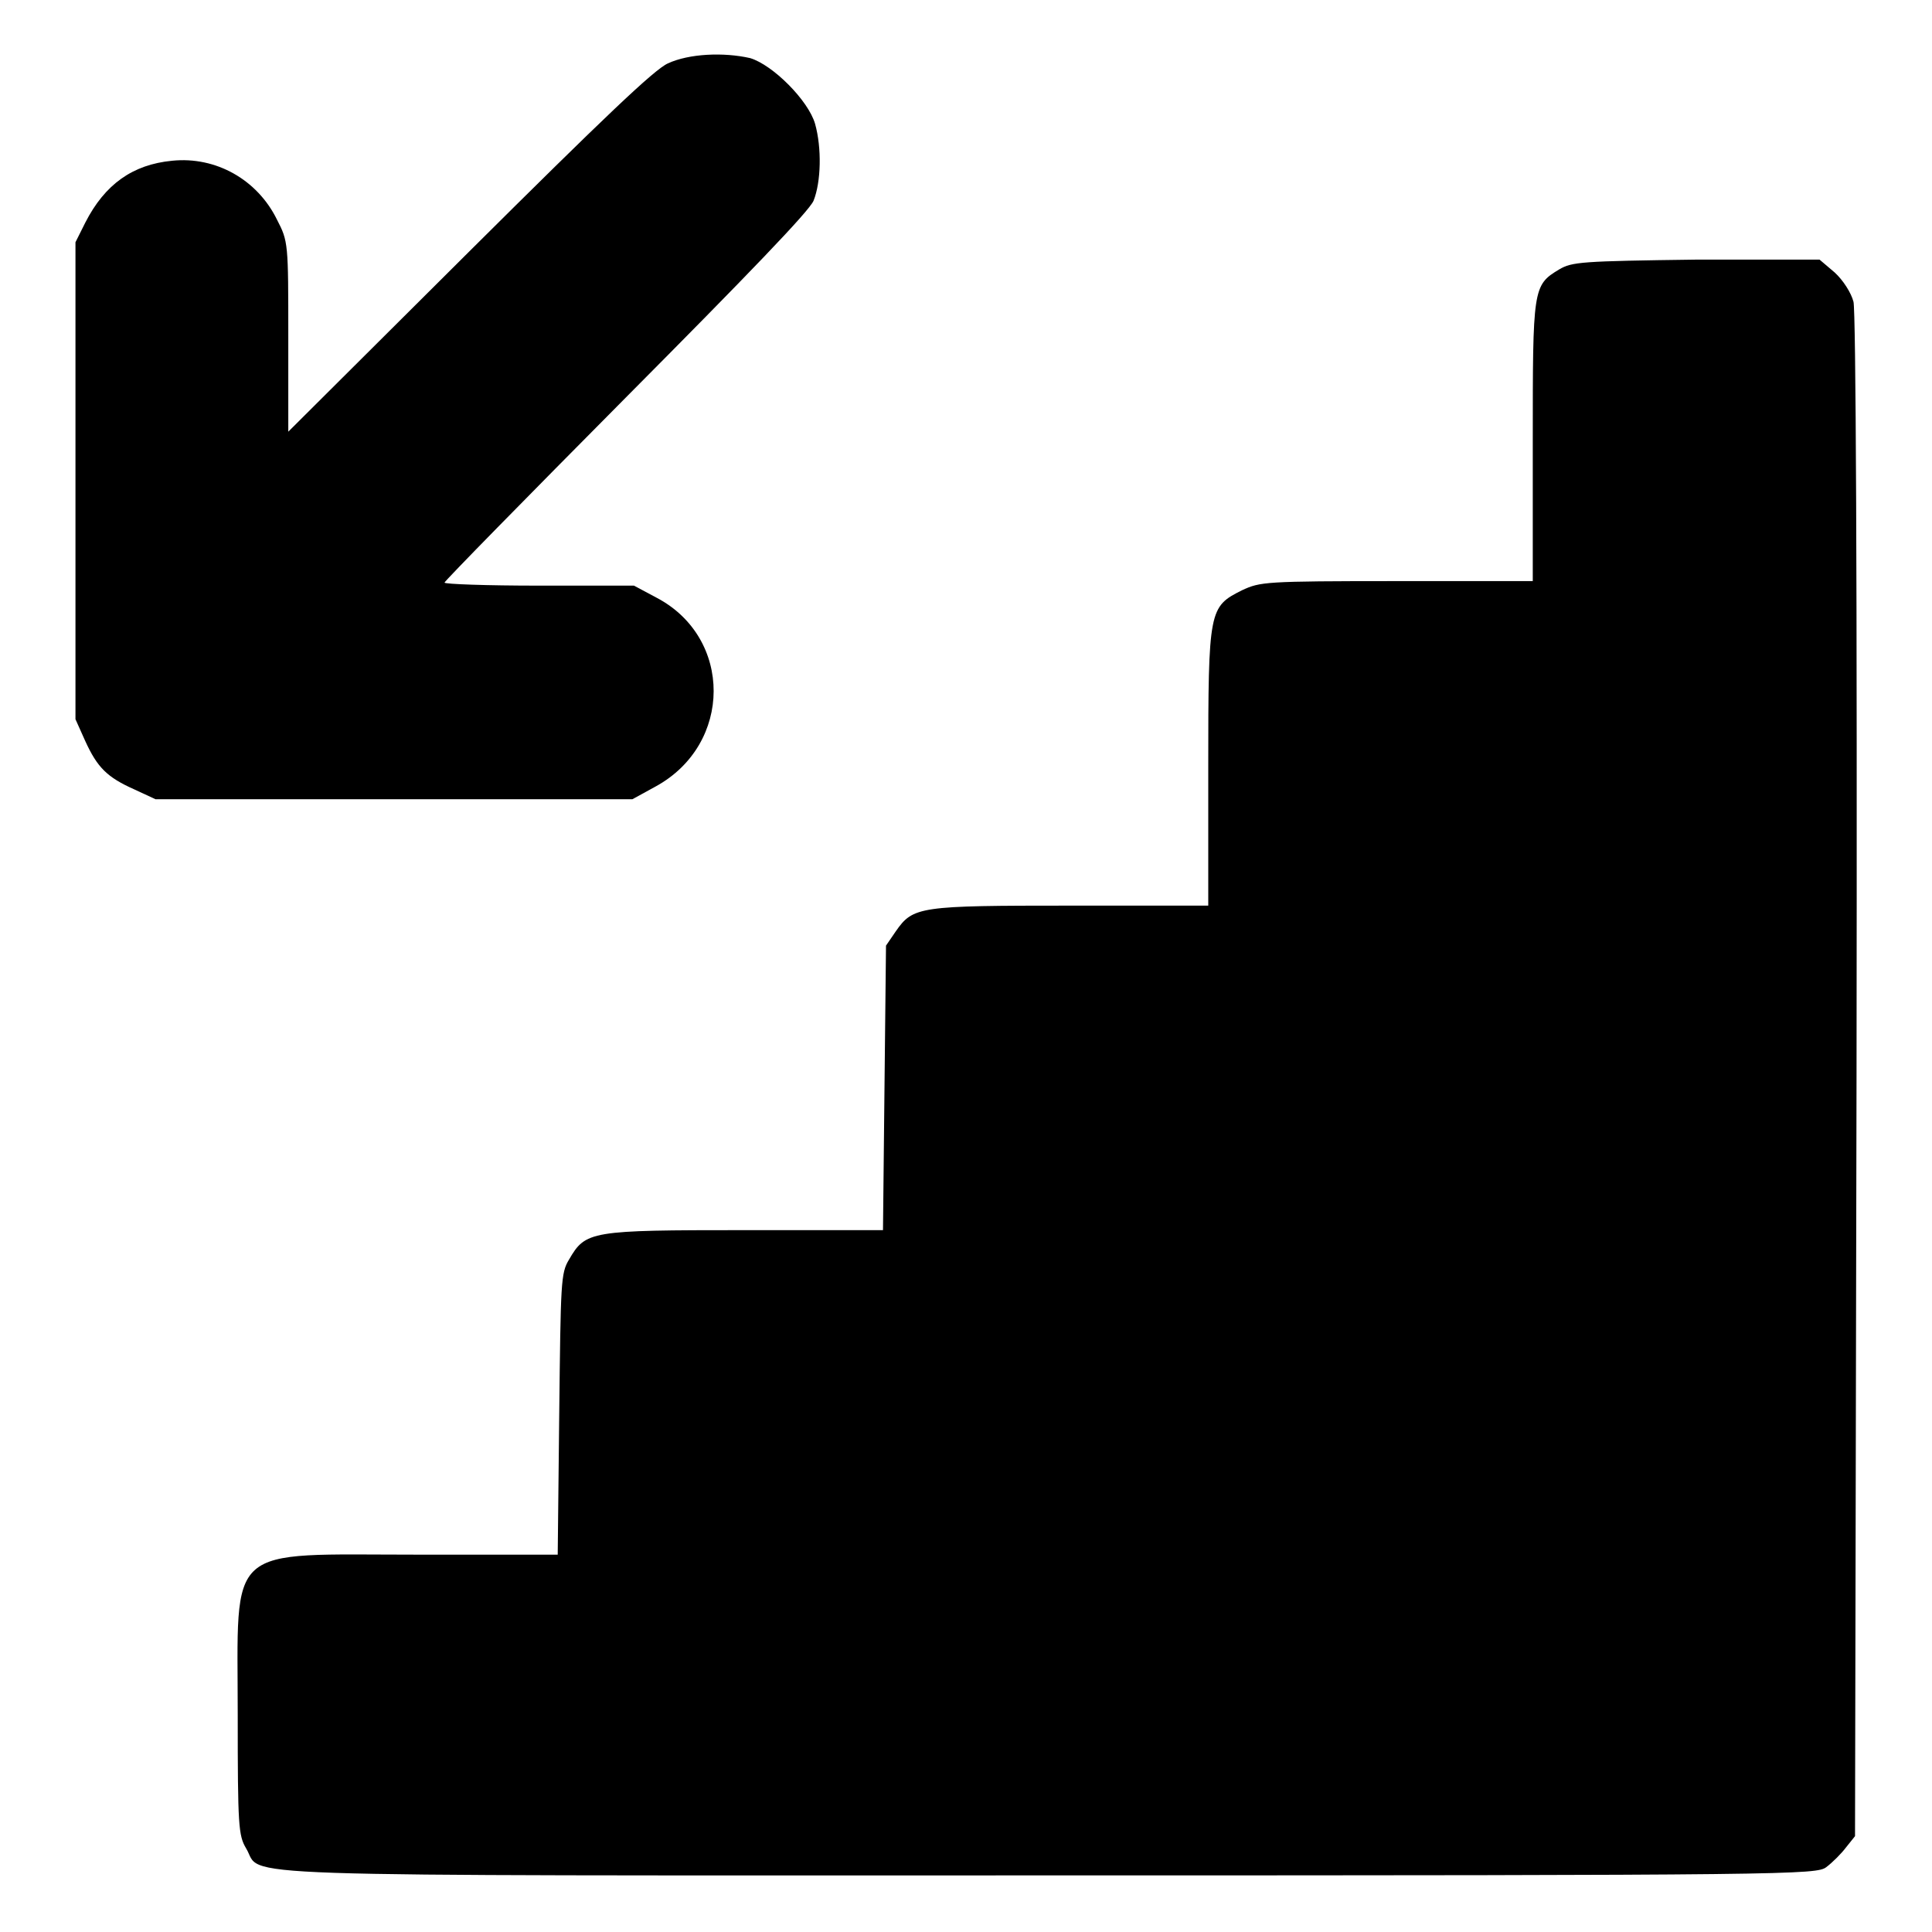 <?xml version="1.0" encoding="utf-8"?>
<!-- Svg Vector Icons : http://www.onlinewebfonts.com/icon -->
<!DOCTYPE svg PUBLIC "-//W3C//DTD SVG 1.1//EN" "http://www.w3.org/Graphics/SVG/1.1/DTD/svg11.dtd">
<svg version="1.1" xmlns="http://www.w3.org/2000/svg" xmlns:xlink="http://www.w3.org/1999/xlink" x="0px" y="0px" viewBox="0 0 256 256" enable-background="new 0 0 256 256" xml:space="preserve">
<g><g><g><path fill="#000000" d="M88.5,8.4c-1.8,0.8-8.5,7.2-26.4,25L38.2,57.2V44.6c0-12.4,0-12.6-1.5-15.5c-2.6-5.3-8.1-8.4-13.9-7.8c-5.2,0.5-8.9,3.1-11.5,8.2L10,32.1v31.6v31.6l1.3,2.9c1.6,3.5,2.9,4.8,6.5,6.4l2.8,1.3h31.6h31.6l3.1-1.7c10.2-5.6,10.2-19.7,0.1-25l-3-1.6H71.4c-6.9,0-12.5-0.2-12.5-0.4c0-0.2,10.8-11.2,24-24.5c16.3-16.4,24.3-24.7,24.9-26.1c1-2.5,1.1-7,0.2-10.2c-0.9-3.1-5.6-7.8-8.6-8.7C95.9,6.9,91.3,7.1,88.5,8.4z"/><path fill="#000000" d="M206.6,35.7c-3.5,2.1-3.5,2.5-3.5,22.9v18.4h-18c-17.6,0-18.1,0.1-20.5,1.2c-4.4,2.2-4.5,2.5-4.5,23.5v18.3h-18.2c-20.1,0-20.9,0.1-23.2,3.4l-1.3,1.9l-0.2,18.8l-0.2,18.9H98.7c-20.5,0-21.1,0.1-23.3,3.9c-1.1,1.8-1.1,3-1.3,20.5l-0.2,18.6H55.4c-25.8,0-23.9-1.7-23.9,21.3c0,14.7,0.1,15.9,1.1,17.6c2.4,3.9-6.5,3.6,106.3,3.6c98.9,0,101.8-0.1,103.1-1.1c0.8-0.6,2-1.8,2.6-2.6l1.2-1.5l0.2-100.6c0.1-67.4-0.1-101.3-0.4-102.7c-0.3-1.2-1.4-2.9-2.5-3.9l-2-1.7h-16.3C209.5,34.6,208.3,34.7,206.6,35.7z"/></g></g></g>
</svg>